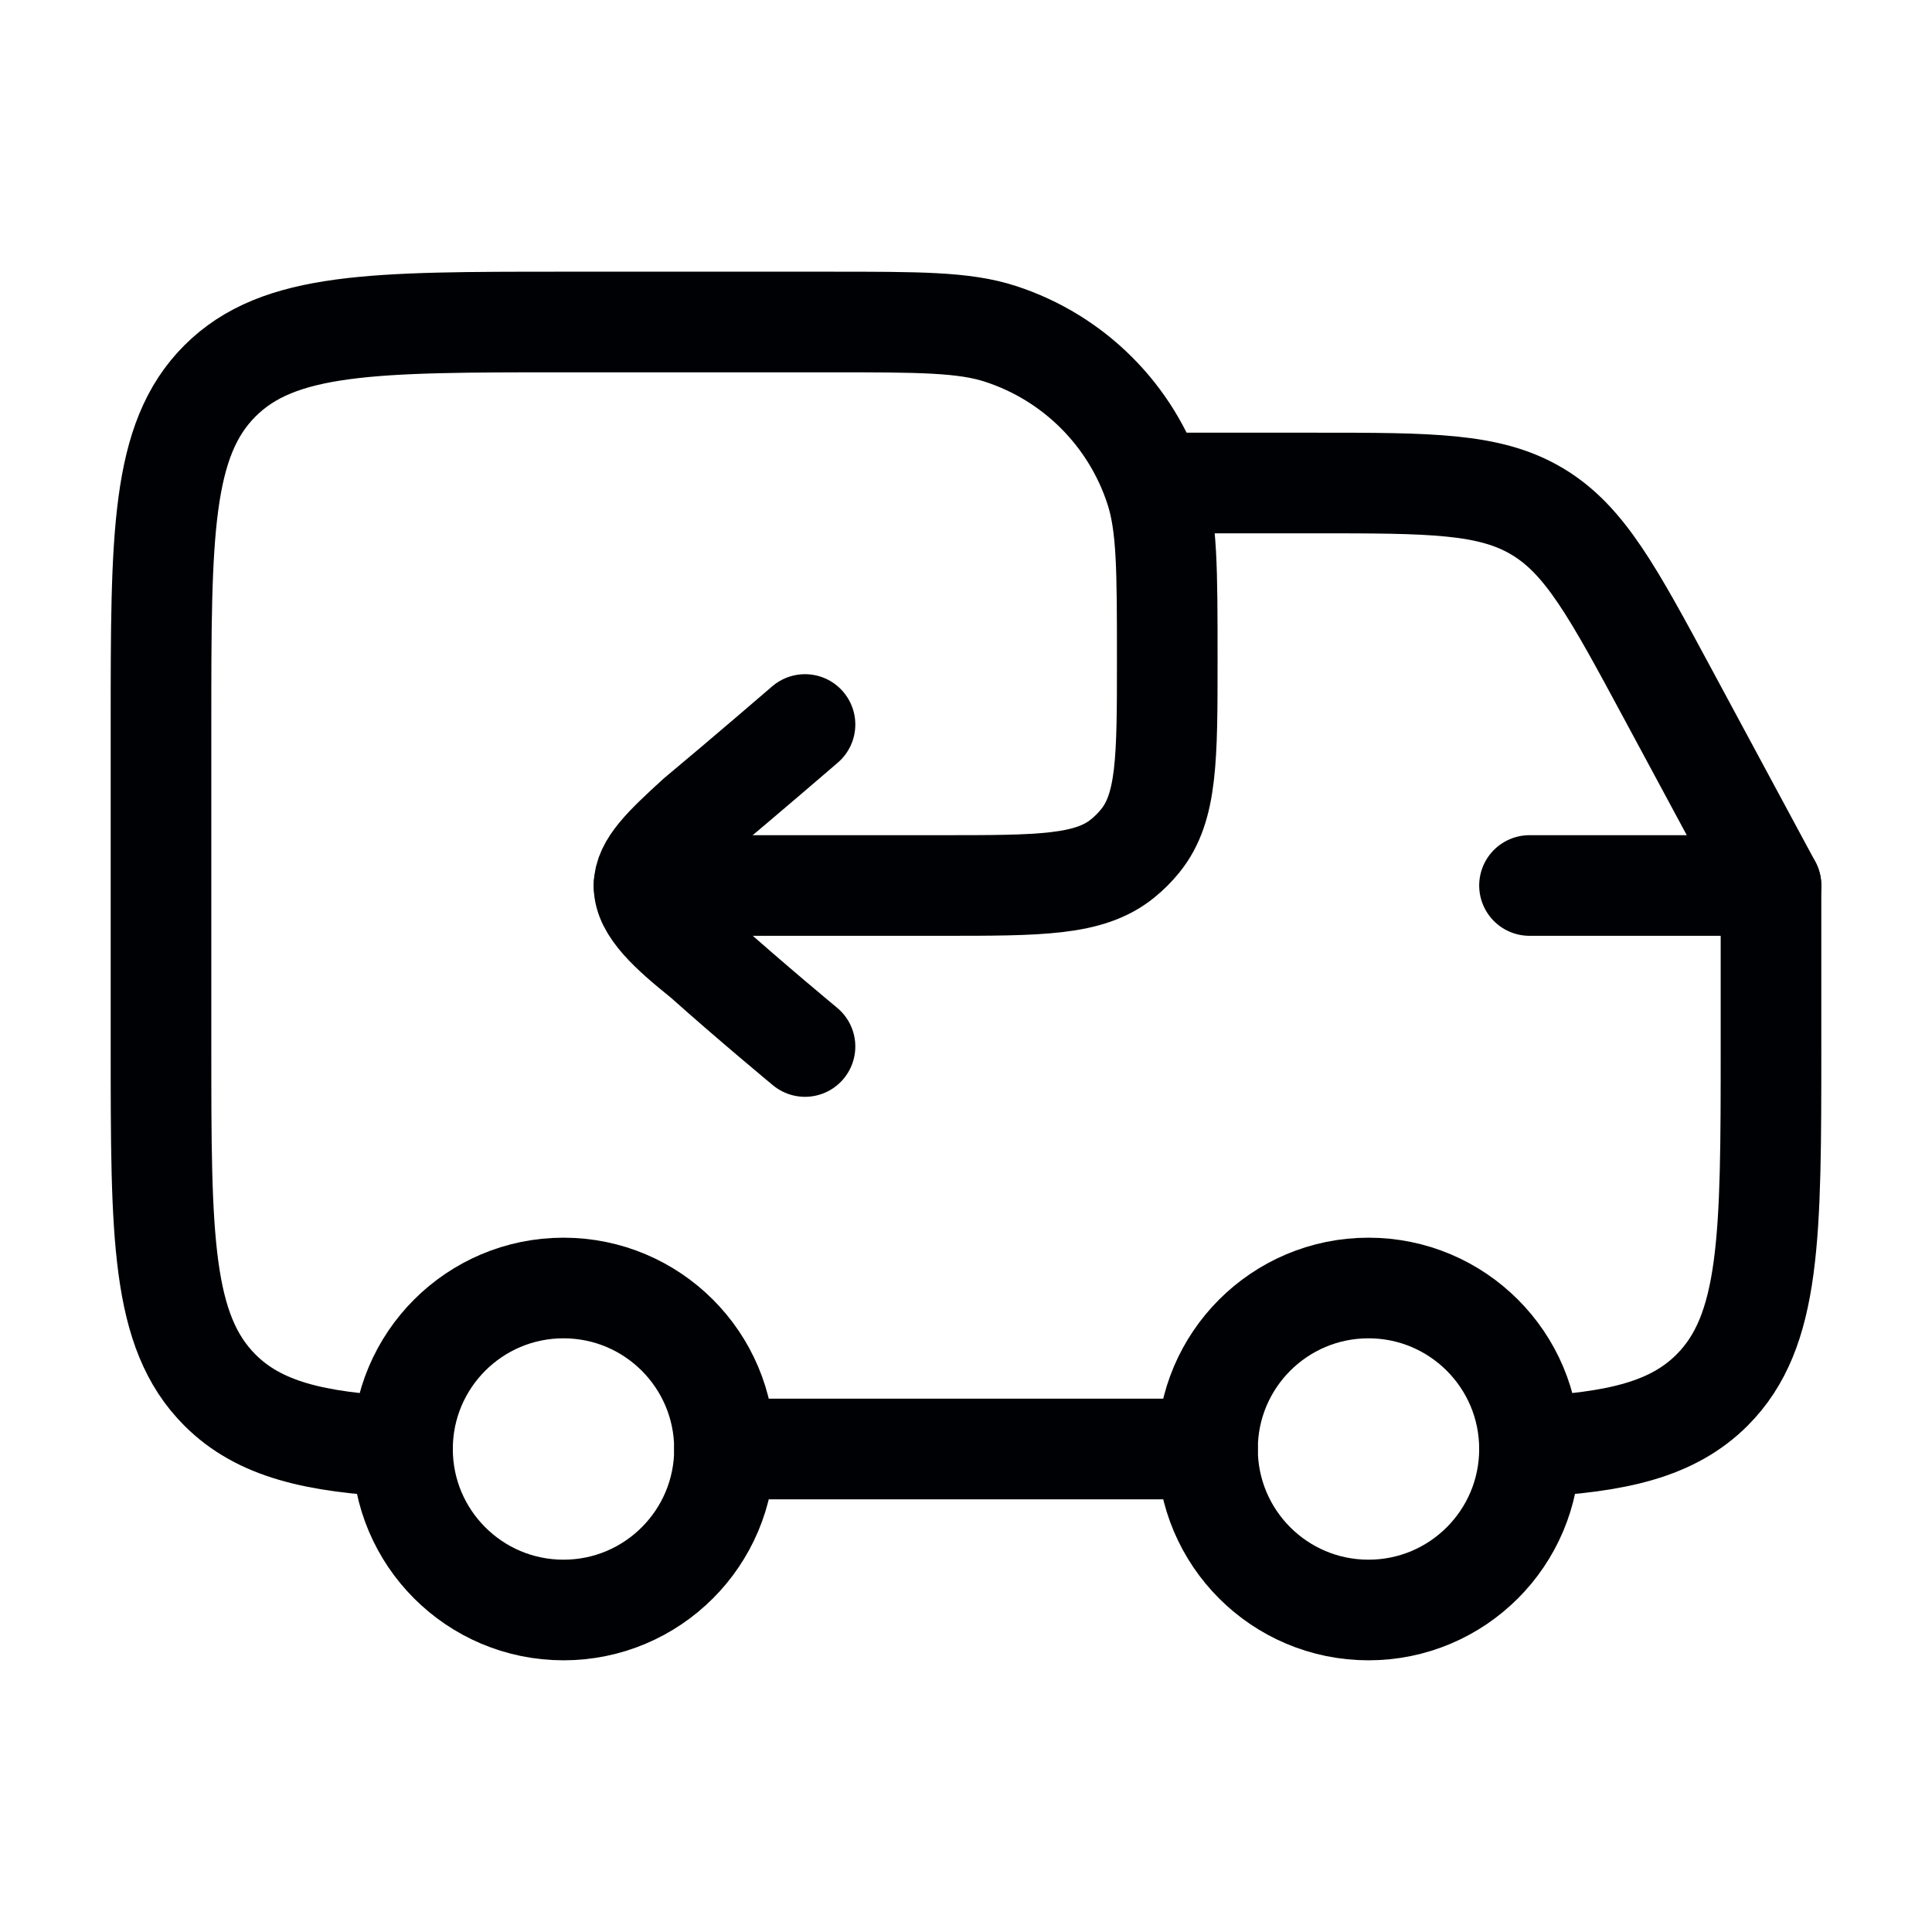 <svg width="48" height="48" viewBox="0 0 48 48" fill="none" xmlns="http://www.w3.org/2000/svg">
<path d="M34 40C36.209 40 38 38.209 38 36C38 33.791 36.209 32 34 32C31.791 32 30 33.791 30 36C30 38.209 31.791 40 34 40Z" stroke="#000104" stroke-width="2.5"></path>
<path d="M14 40C16.209 40 18 38.209 18 36C18 33.791 16.209 32 14 32C11.791 32 10 33.791 10 36C10 38.209 11.791 40 14 40Z" stroke="#000104" stroke-width="2.5"></path>
<path d="M38 22H44V26C44 30.714 44 33.071 42.536 34.536C41.562 35.509 40.193 35.836 38 35.945M10 35.945C7.807 35.836 6.438 35.509 5.464 34.536C4 33.071 4 30.714 4 26V18C4 13.286 4 10.929 5.464 9.464C6.929 8 9.286 8 14 8H20.6C22.834 8 23.95 8 24.854 8.294C26.681 8.887 28.113 10.319 28.706 12.146C29 13.05 29 14.166 29 16.4C29 18.842 29 20.062 28.331 20.888C28.2 21.051 28.051 21.2 27.888 21.331C27.062 22 25.842 22 23.4 22H16M30 36H18" stroke="#000104" stroke-width="2.5" stroke-linecap="round" stroke-linejoin="round"></path>
<path d="M29 12H32.642C35.553 12 37.008 12 38.193 12.707C39.377 13.415 40.067 14.696 41.447 17.259L44 22" stroke="#000104" stroke-width="2.5" stroke-linecap="round" stroke-linejoin="round"></path>
<path d="M20 26C20 26 18.656 24.887 17.475 23.832C16.64 23.161 16 22.585 16 22.01C16 21.5 16.499 21.026 17.312 20.283C18.464 19.324 20 18 20 18" stroke="#000104" stroke-width="2.5" stroke-linecap="round" stroke-linejoin="round"></path>
</svg>